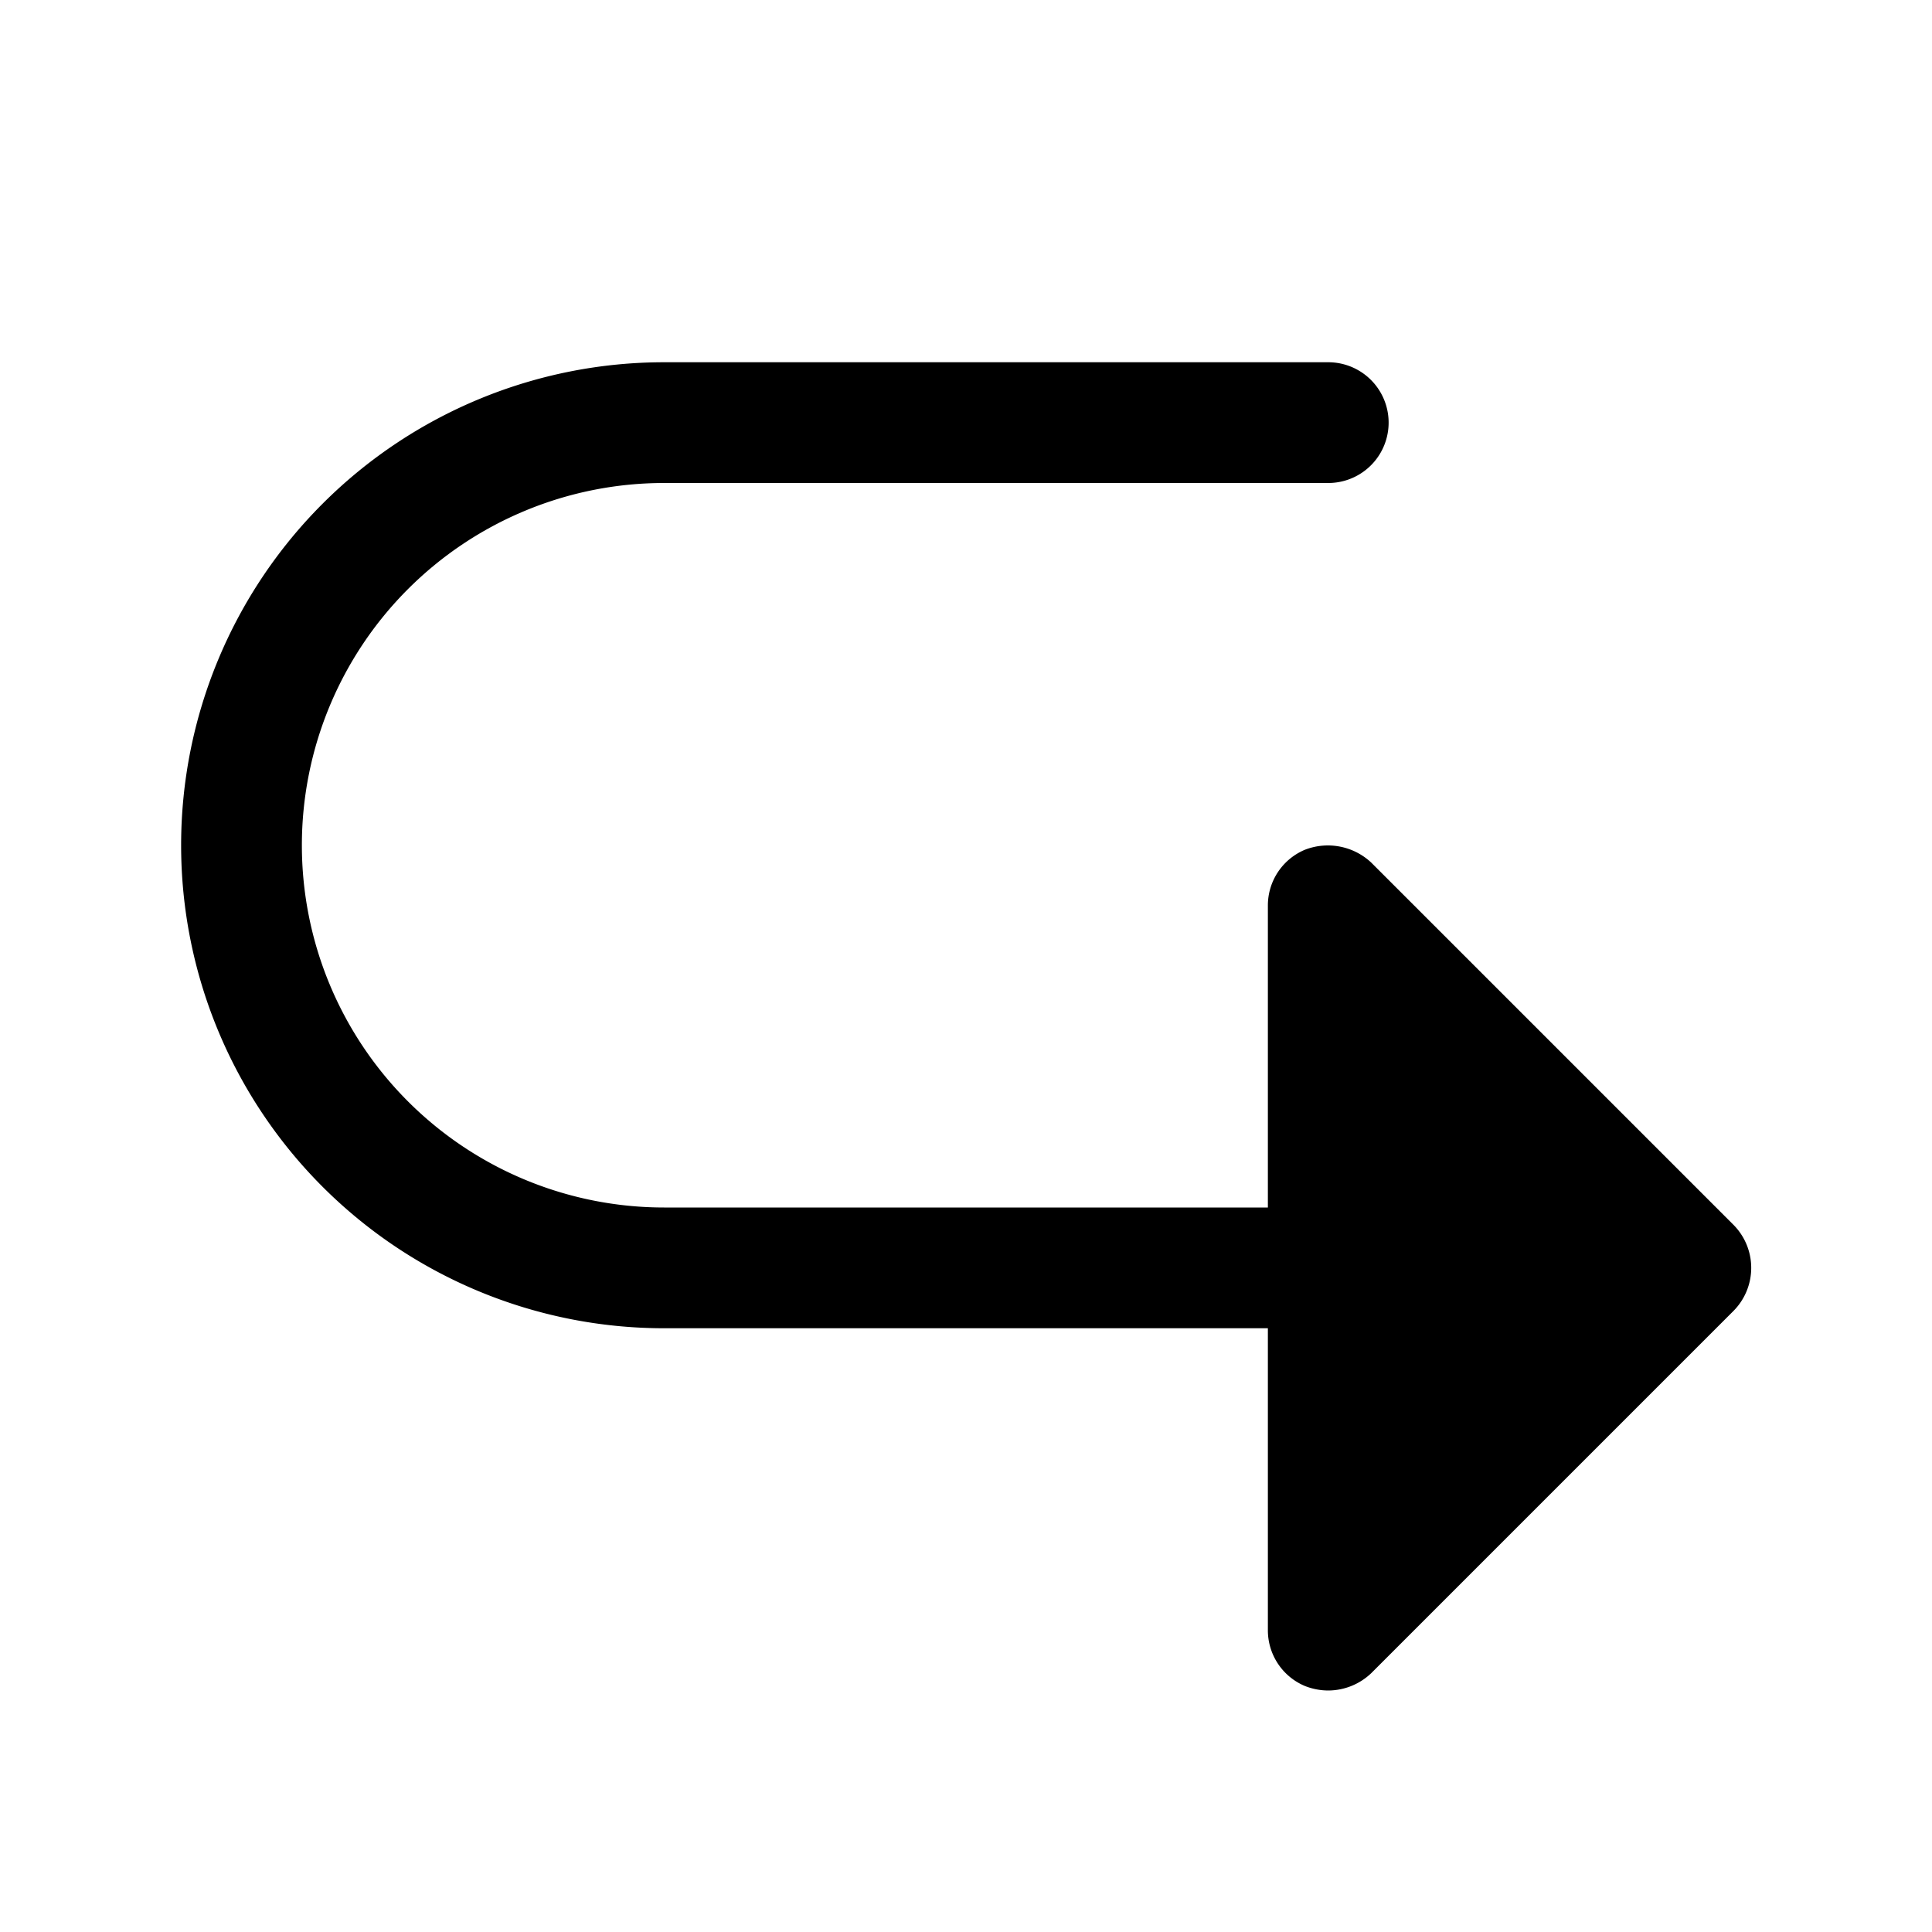 <svg xmlns="http://www.w3.org/2000/svg" viewBox="0 0 256 256"><rect width="256" height="256" fill="none"/><path d="M229.7,173.7l-48,48A8.3,8.3,0,0,1,176,224a8.5,8.5,0,0,1-3.1-.6A8,8,0,0,1,168,216V176H88A64,64,0,0,1,88,48h88a8,8,0,0,1,0,16H88a48,48,0,0,0,0,96h80V120a8,8,0,0,1,4.9-7.4,8.4,8.4,0,0,1,8.8,1.7l48,48A8.1,8.1,0,0,1,229.7,173.7Z"/></svg>